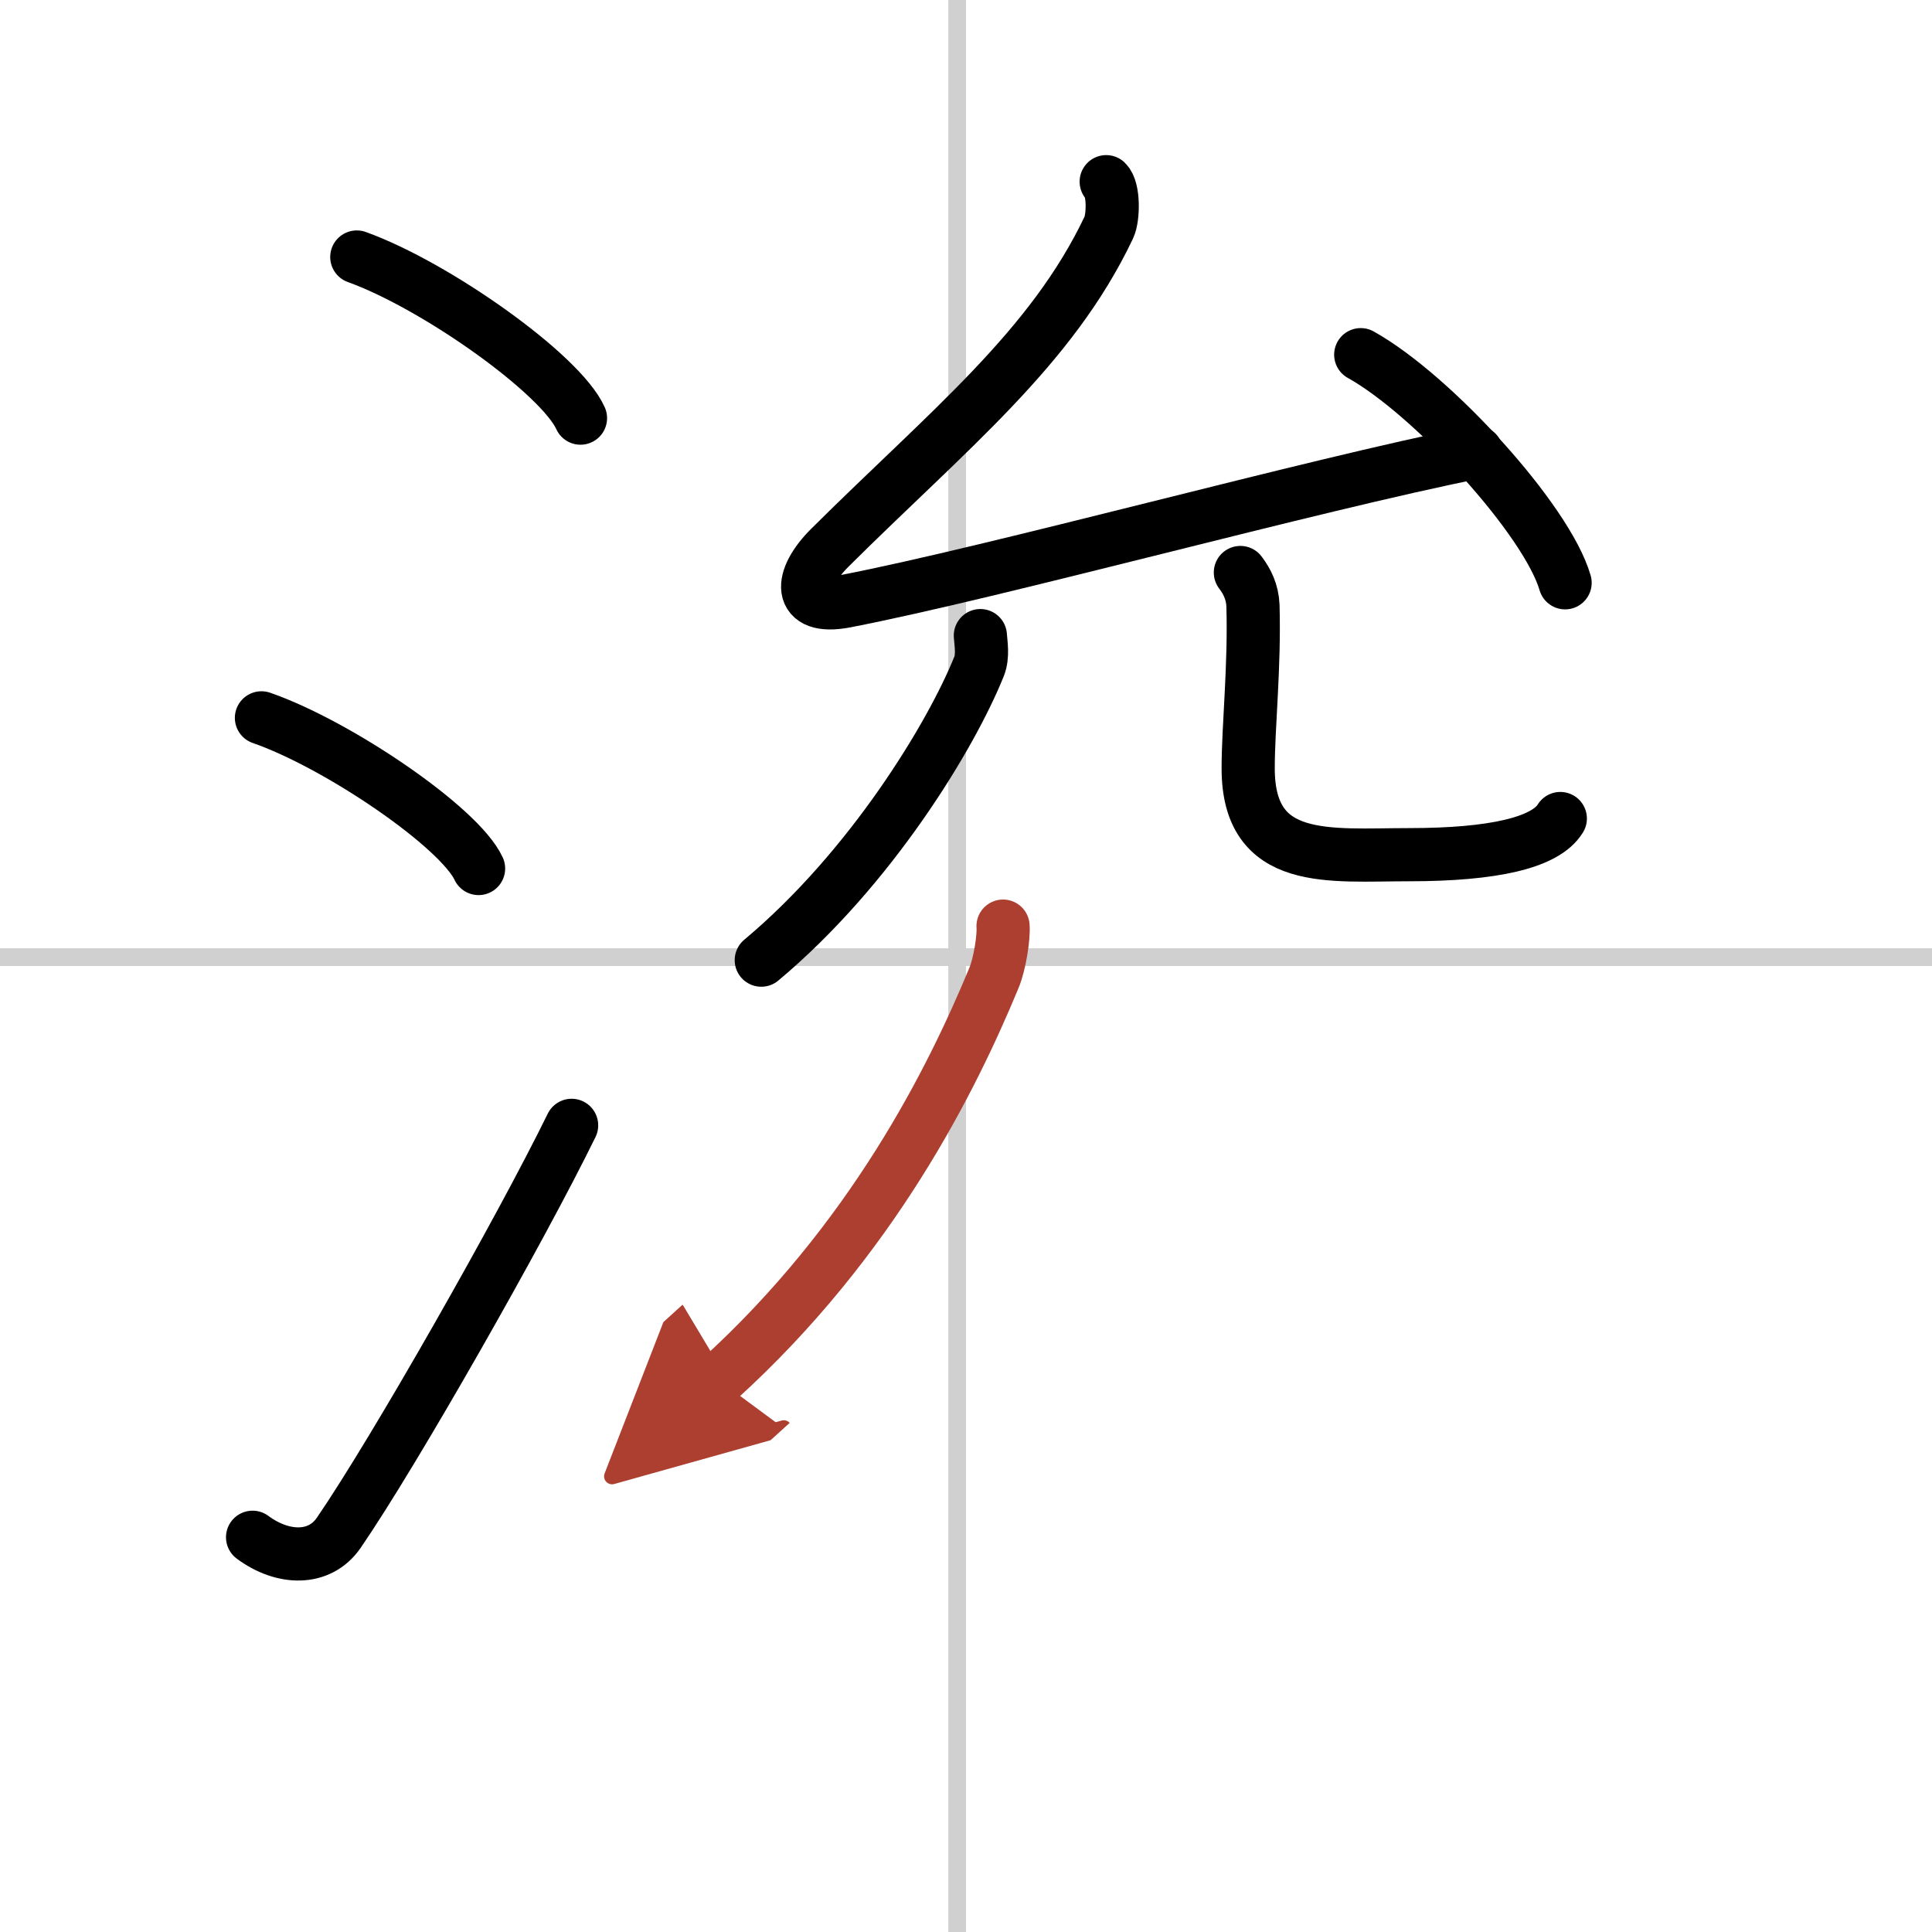 <svg width="400" height="400" viewBox="0 0 109 109" xmlns="http://www.w3.org/2000/svg"><defs><marker id="a" markerWidth="4" orient="auto" refX="1" refY="5" viewBox="0 0 10 10"><polyline points="0 0 10 5 0 10 1 5" fill="#ad3f31" stroke="#ad3f31"/></marker></defs><g fill="none" stroke="#000" stroke-linecap="round" stroke-linejoin="round" stroke-width="3"><rect width="100%" height="100%" fill="#fff" stroke="#fff"/><line x1="54" x2="54" y2="109" stroke="#d0d0d0" stroke-width="1"/><line x2="109" y1="54" y2="54" stroke="#d0d0d0" stroke-width="1"/><path d="m20.13 14.5c4.45 1.6 11.5 6.6 12.62 9.09"/><path d="M14.75,40.5C19.07,42,25.92,46.67,27,49"/><path d="m14.25 86.73c1.71 1.27 3.78 1.32 4.86-0.25 3.14-4.57 10.29-17.16 13.14-22.99"/><path d="m62.41 10.25c0.44 0.42 0.41 2.03 0.15 2.58-3.24 6.83-9.05 11.42-15.74 18.07-1.73 1.72-1.88 3.55 0.88 3.02 8.56-1.66 26.19-6.53 35.6-8.41"/><path d="m76.77 20.01c4.07 2.27 10.51 9.34 11.53 12.87"/><path d="M55.31,35.86c0.03,0.43,0.16,1.15-0.07,1.73C53.67,41.5,49.13,49,42.95,54.17"/><path d="m69.98 32.3c0.38 0.5 0.68 1.1 0.71 1.87 0.1 3.46-0.27 6.82-0.27 9.18 0 5.5 4.57 4.87 9.07 4.87 4.75 0 7.7-0.67 8.54-2.04"/><path d="m56.59 52.25c0.05 0.6-0.18 2.14-0.52 2.94-2.34 5.64-6.82 14.75-15.54 22.66" marker-end="url(#a)" stroke="#ad3f31"/></g></svg>
